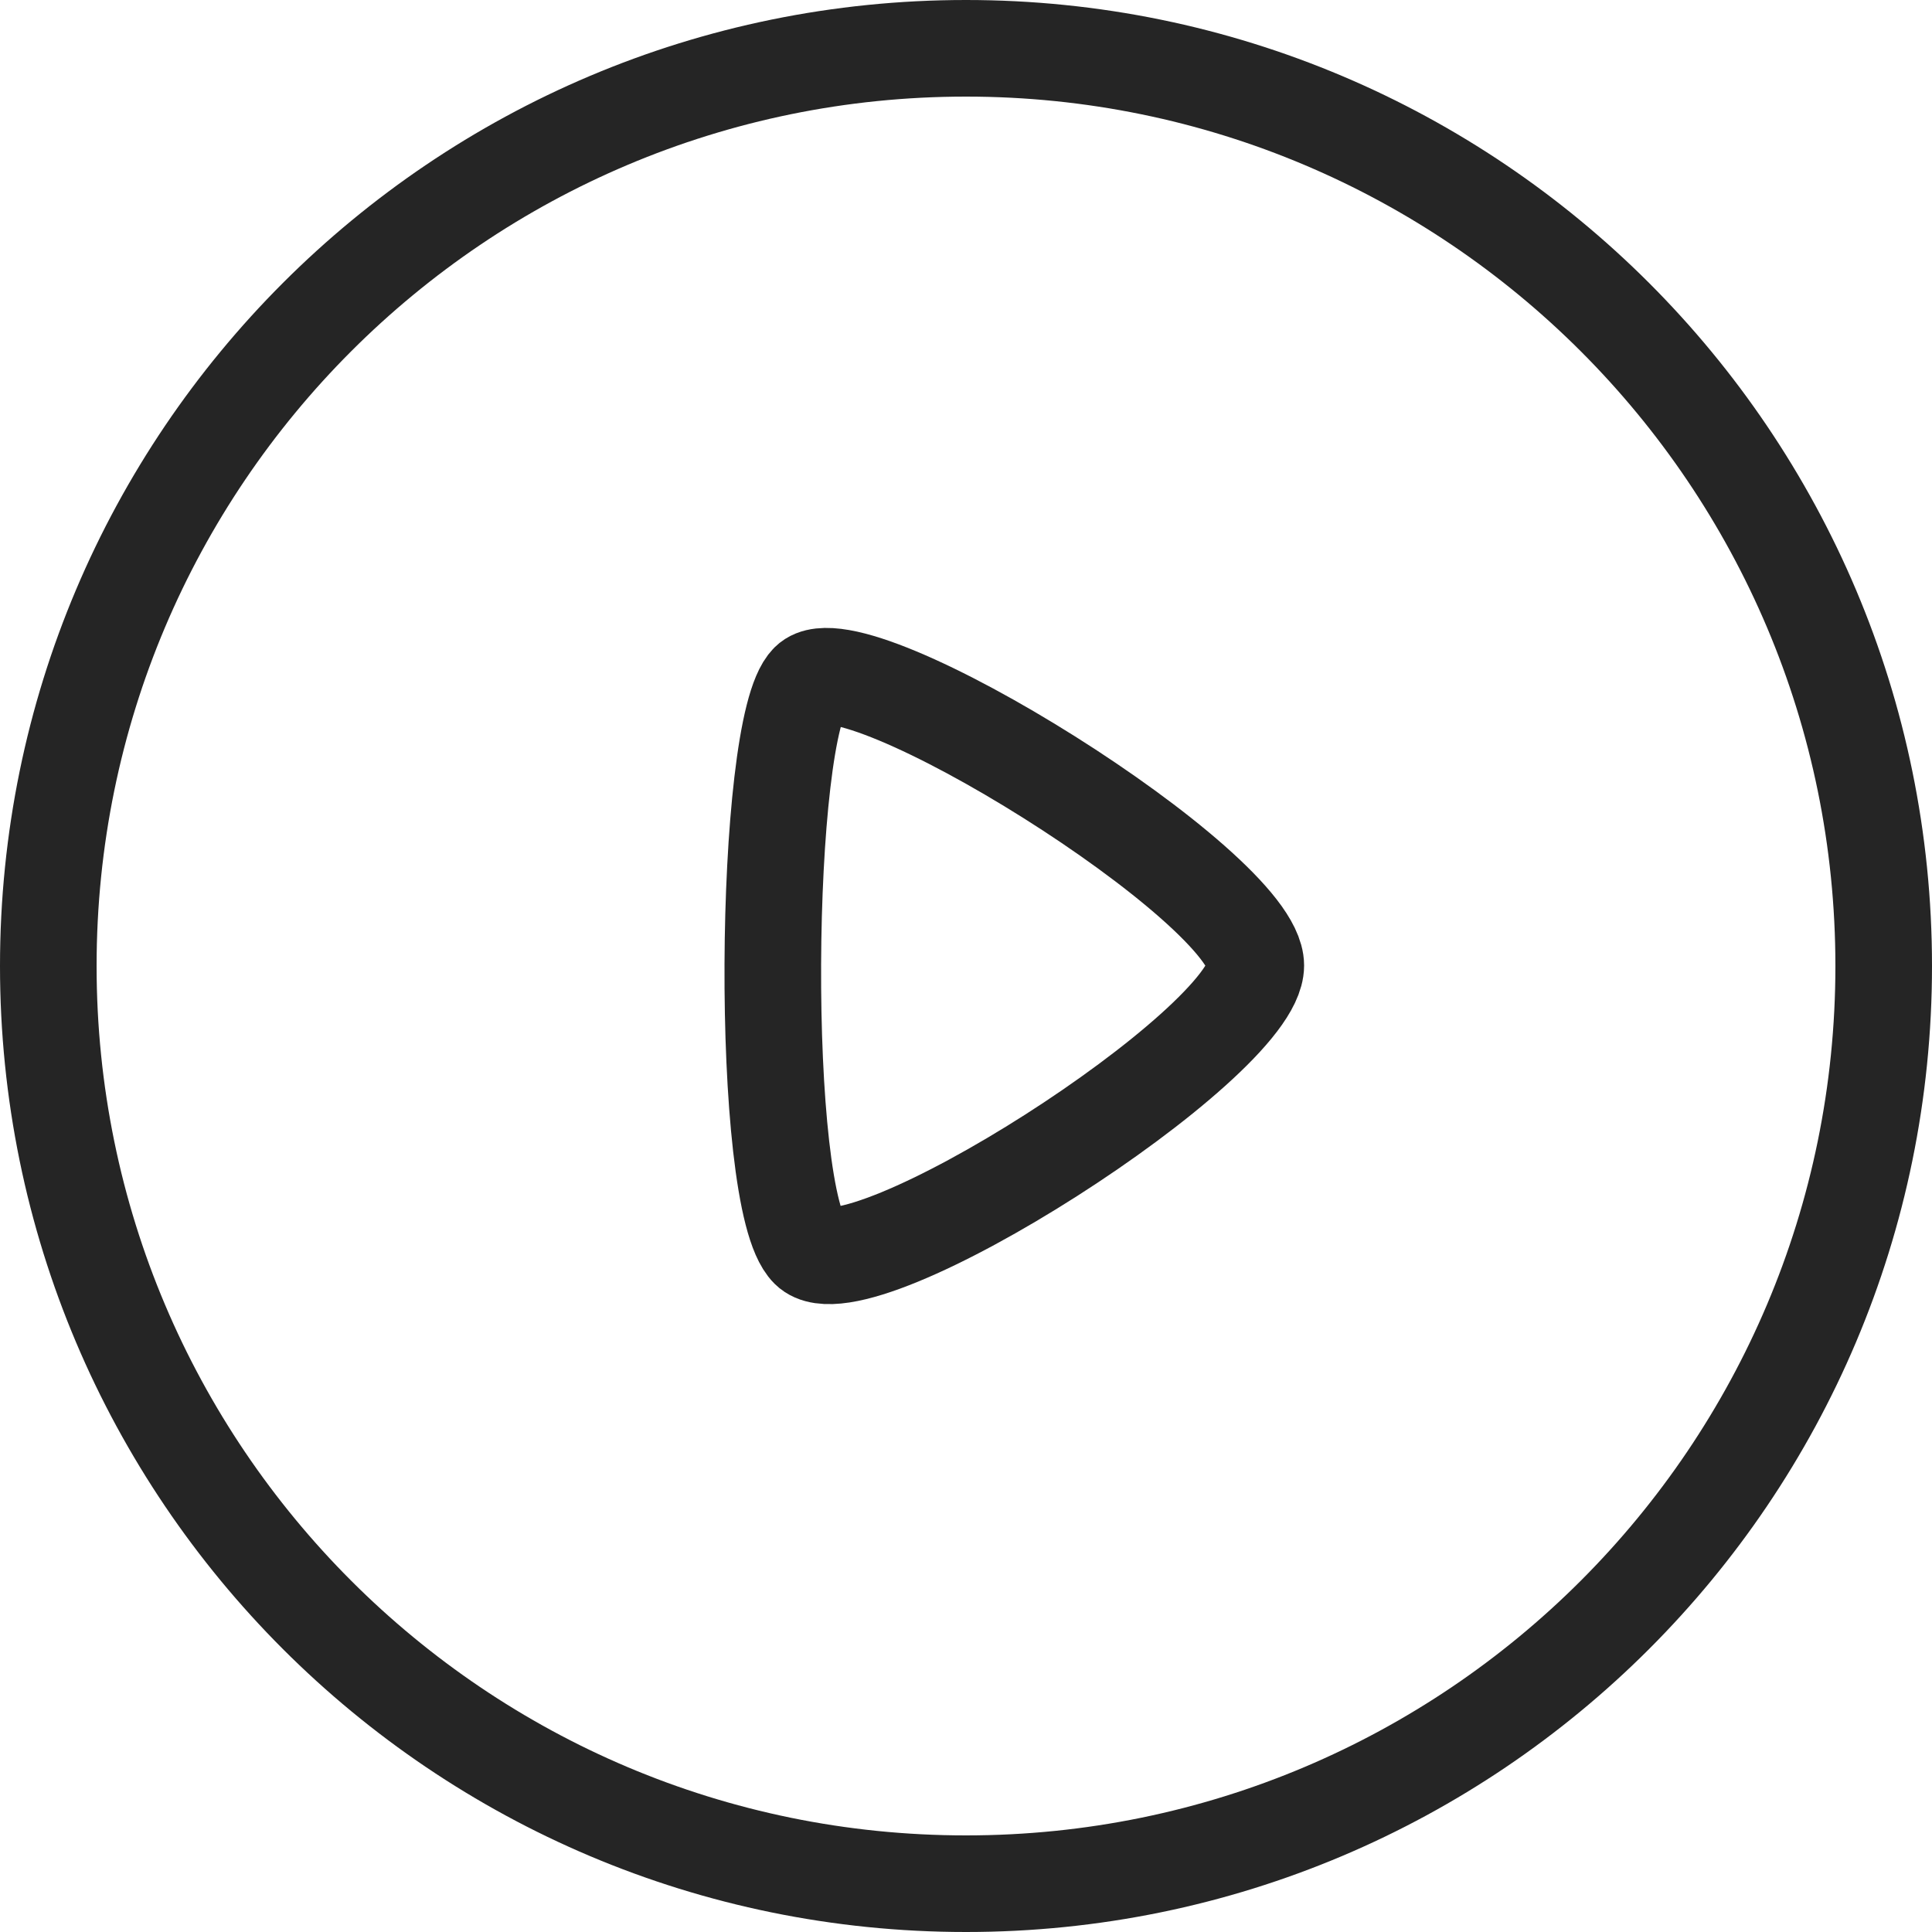 <svg width="20" height="20" viewBox="0 0 20 20" fill="none" xmlns="http://www.w3.org/2000/svg">
<path fill-rule="evenodd" clip-rule="evenodd" d="M10 0.5C15.246 0.5 19.5 4.753 19.5 10C19.5 15.247 15.246 19.5 10 19.5C4.753 19.5 0.5 15.247 0.5 10C0.5 4.753 4.753 0.5 10 0.5Z" stroke="#252525" stroke-linecap="round" stroke-linejoin="round"/>
<path fill-rule="evenodd" clip-rule="evenodd" d="M13 9.995C13 9.184 8.843 6.589 8.371 7.056C7.899 7.522 7.854 12.424 8.371 12.935C8.888 13.447 13 10.806 13 9.995Z" stroke="#252525" stroke-linecap="round" stroke-linejoin="round"/>
</svg>
